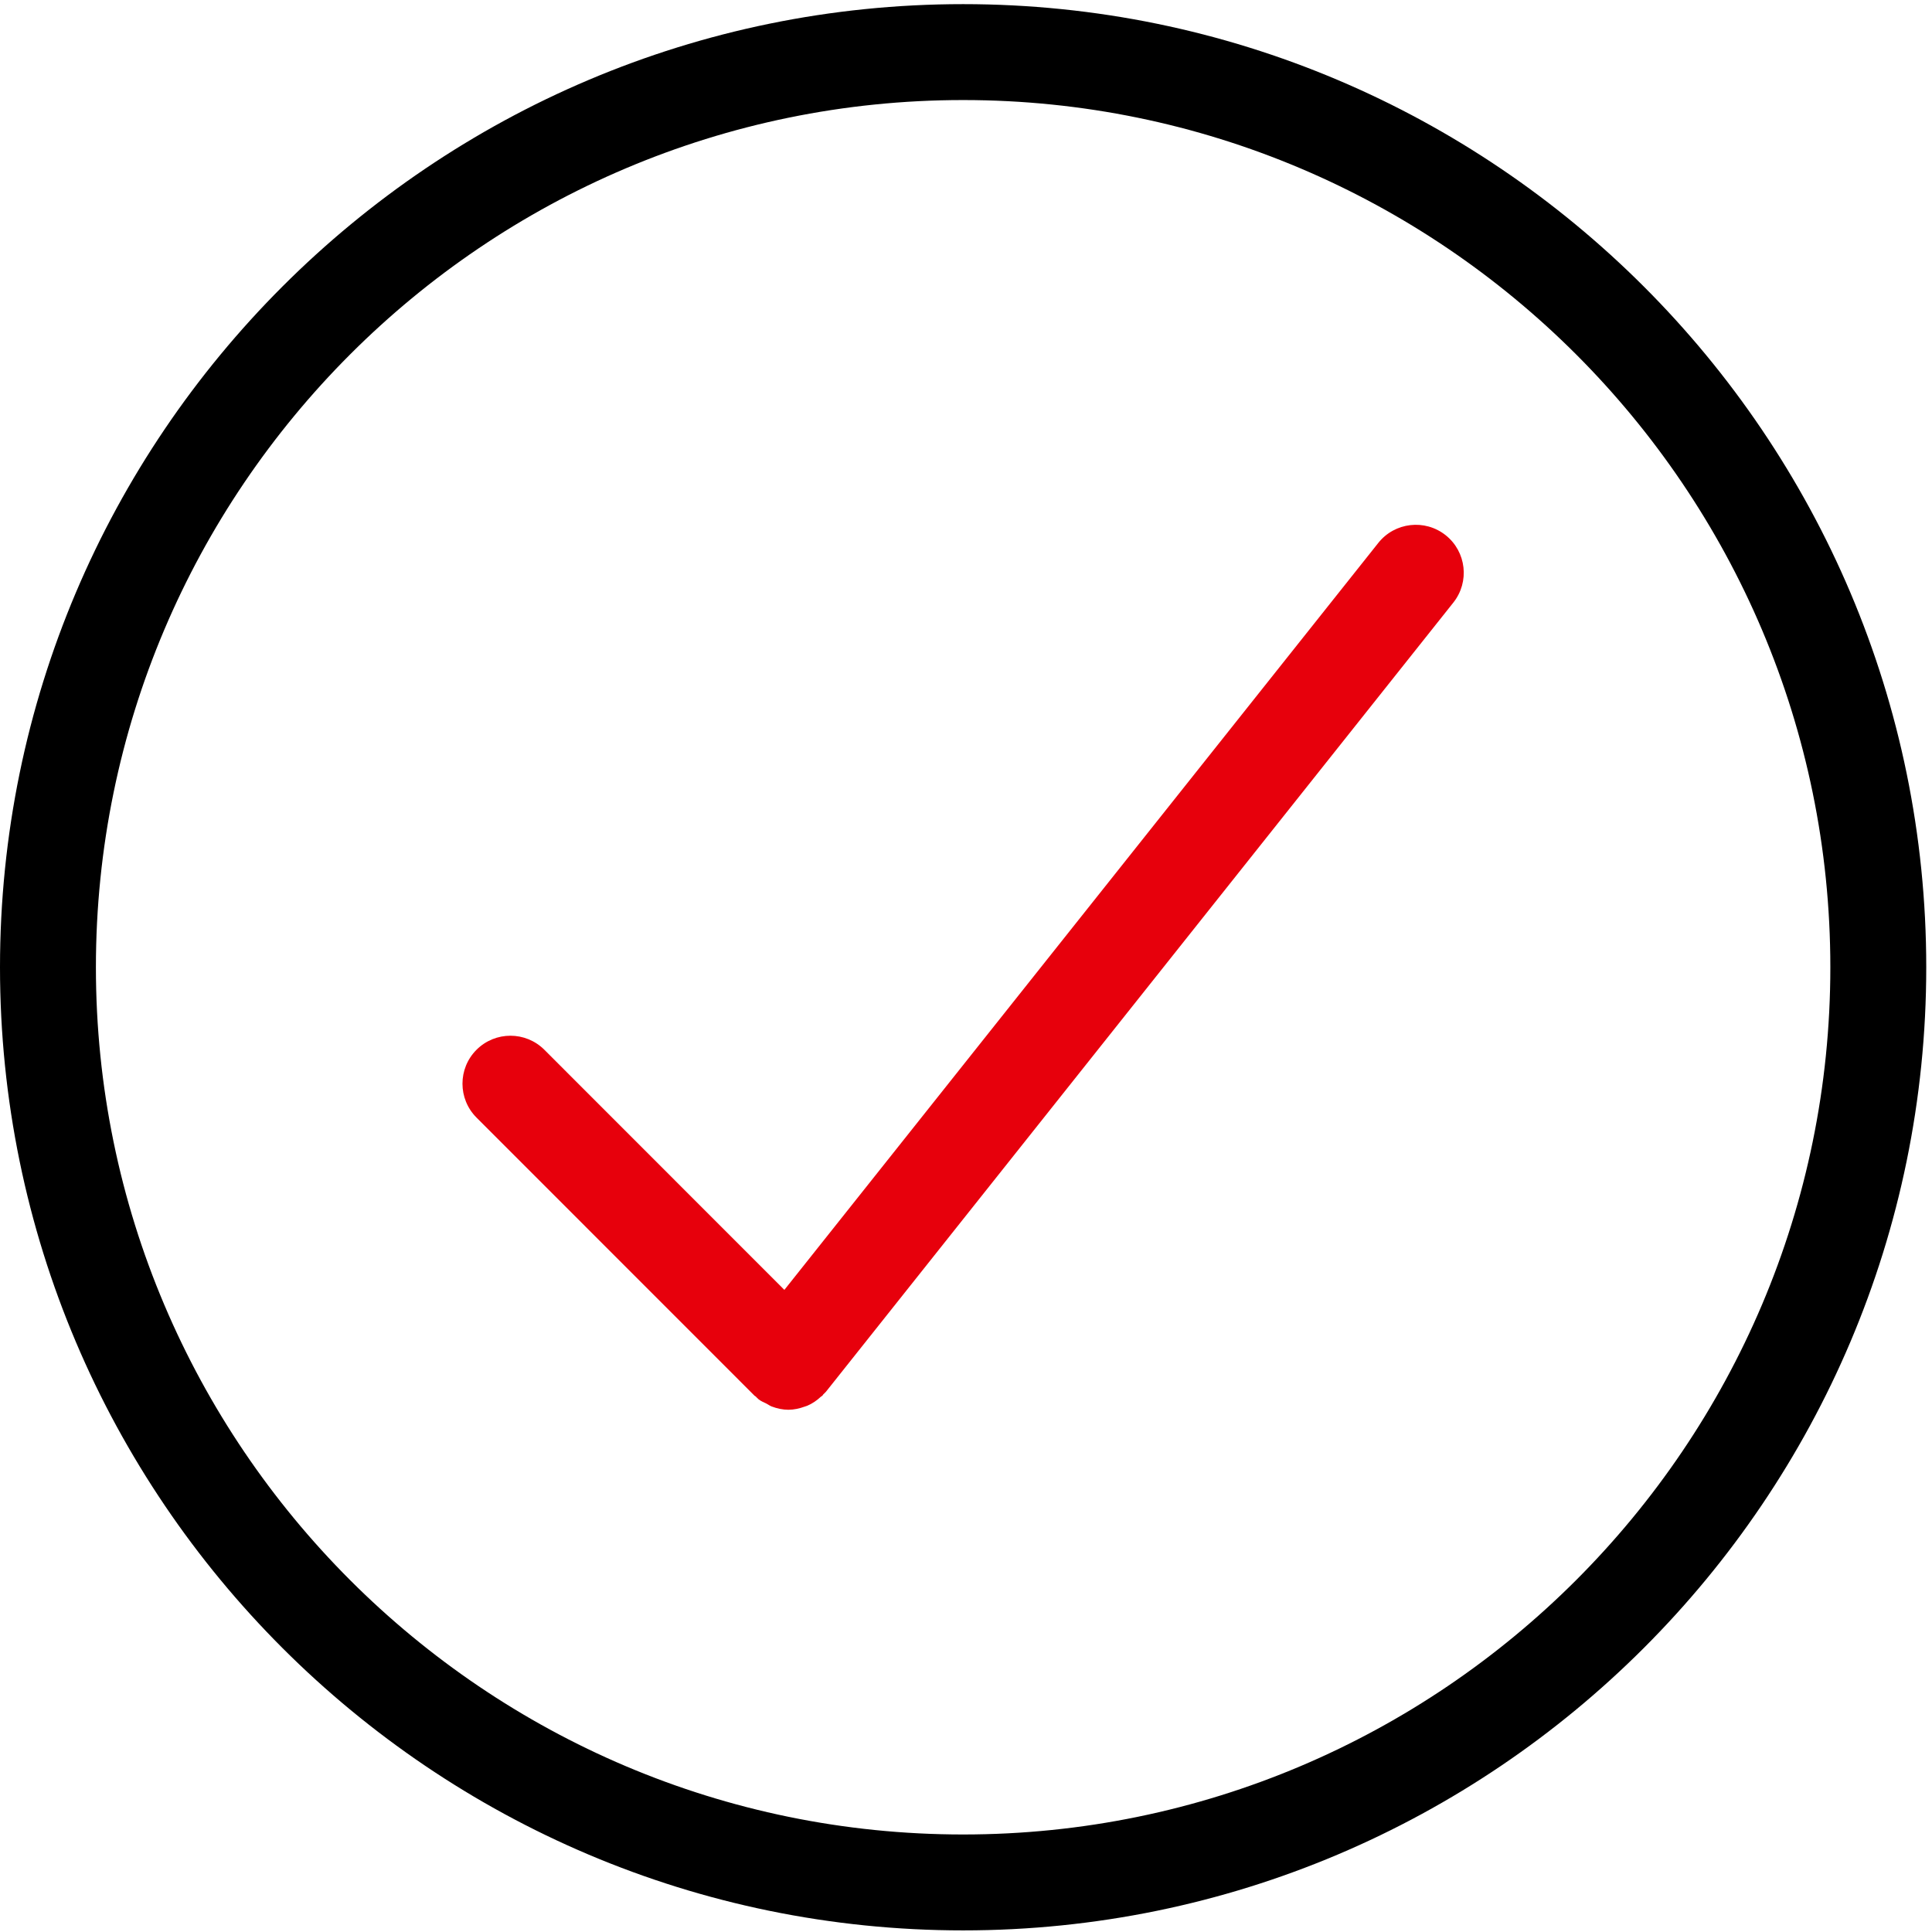 <svg width="84" height="84" viewBox="0 0 84 84" fill="none" xmlns="http://www.w3.org/2000/svg">
<path d="M62.855 23.27C61.954 22.554 60.642 22.704 59.926 23.605L34.103 56.082L23.668 45.642C22.853 44.828 21.533 44.828 20.718 45.642C19.904 46.456 19.904 47.776 20.718 48.591L32.806 60.683C32.82 60.698 32.84 60.702 32.855 60.715C32.898 60.755 32.935 60.802 32.983 60.84C33.09 60.926 33.213 60.97 33.33 61.03C33.405 61.069 33.472 61.122 33.55 61.151C33.786 61.24 34.032 61.294 34.28 61.294H34.281C34.524 61.293 34.763 61.239 34.993 61.155C35.027 61.141 35.062 61.133 35.097 61.12C35.317 61.027 35.515 60.891 35.696 60.722C35.714 60.705 35.736 60.701 35.754 60.684C35.771 60.667 35.777 60.645 35.792 60.629C35.831 60.587 35.877 60.553 35.913 60.508L63.188 26.2C63.906 25.298 63.755 23.986 62.855 23.27Z" fill="#E7000C"/>
<path d="M41.875 0.18C18.785 0.18 0 18.965 0 42.055C0 65.145 18.785 83.93 41.875 83.93C64.965 83.93 83.75 65.145 83.75 42.055C83.75 18.965 64.965 0.18 41.875 0.18ZM41.875 79.76C21.084 79.76 4.17 62.846 4.17 42.055C4.17 21.264 21.084 4.35 41.875 4.35C62.666 4.35 79.58 21.264 79.58 42.055C79.58 62.846 62.666 79.76 41.875 79.76Z" fill="black"/>
</svg>
